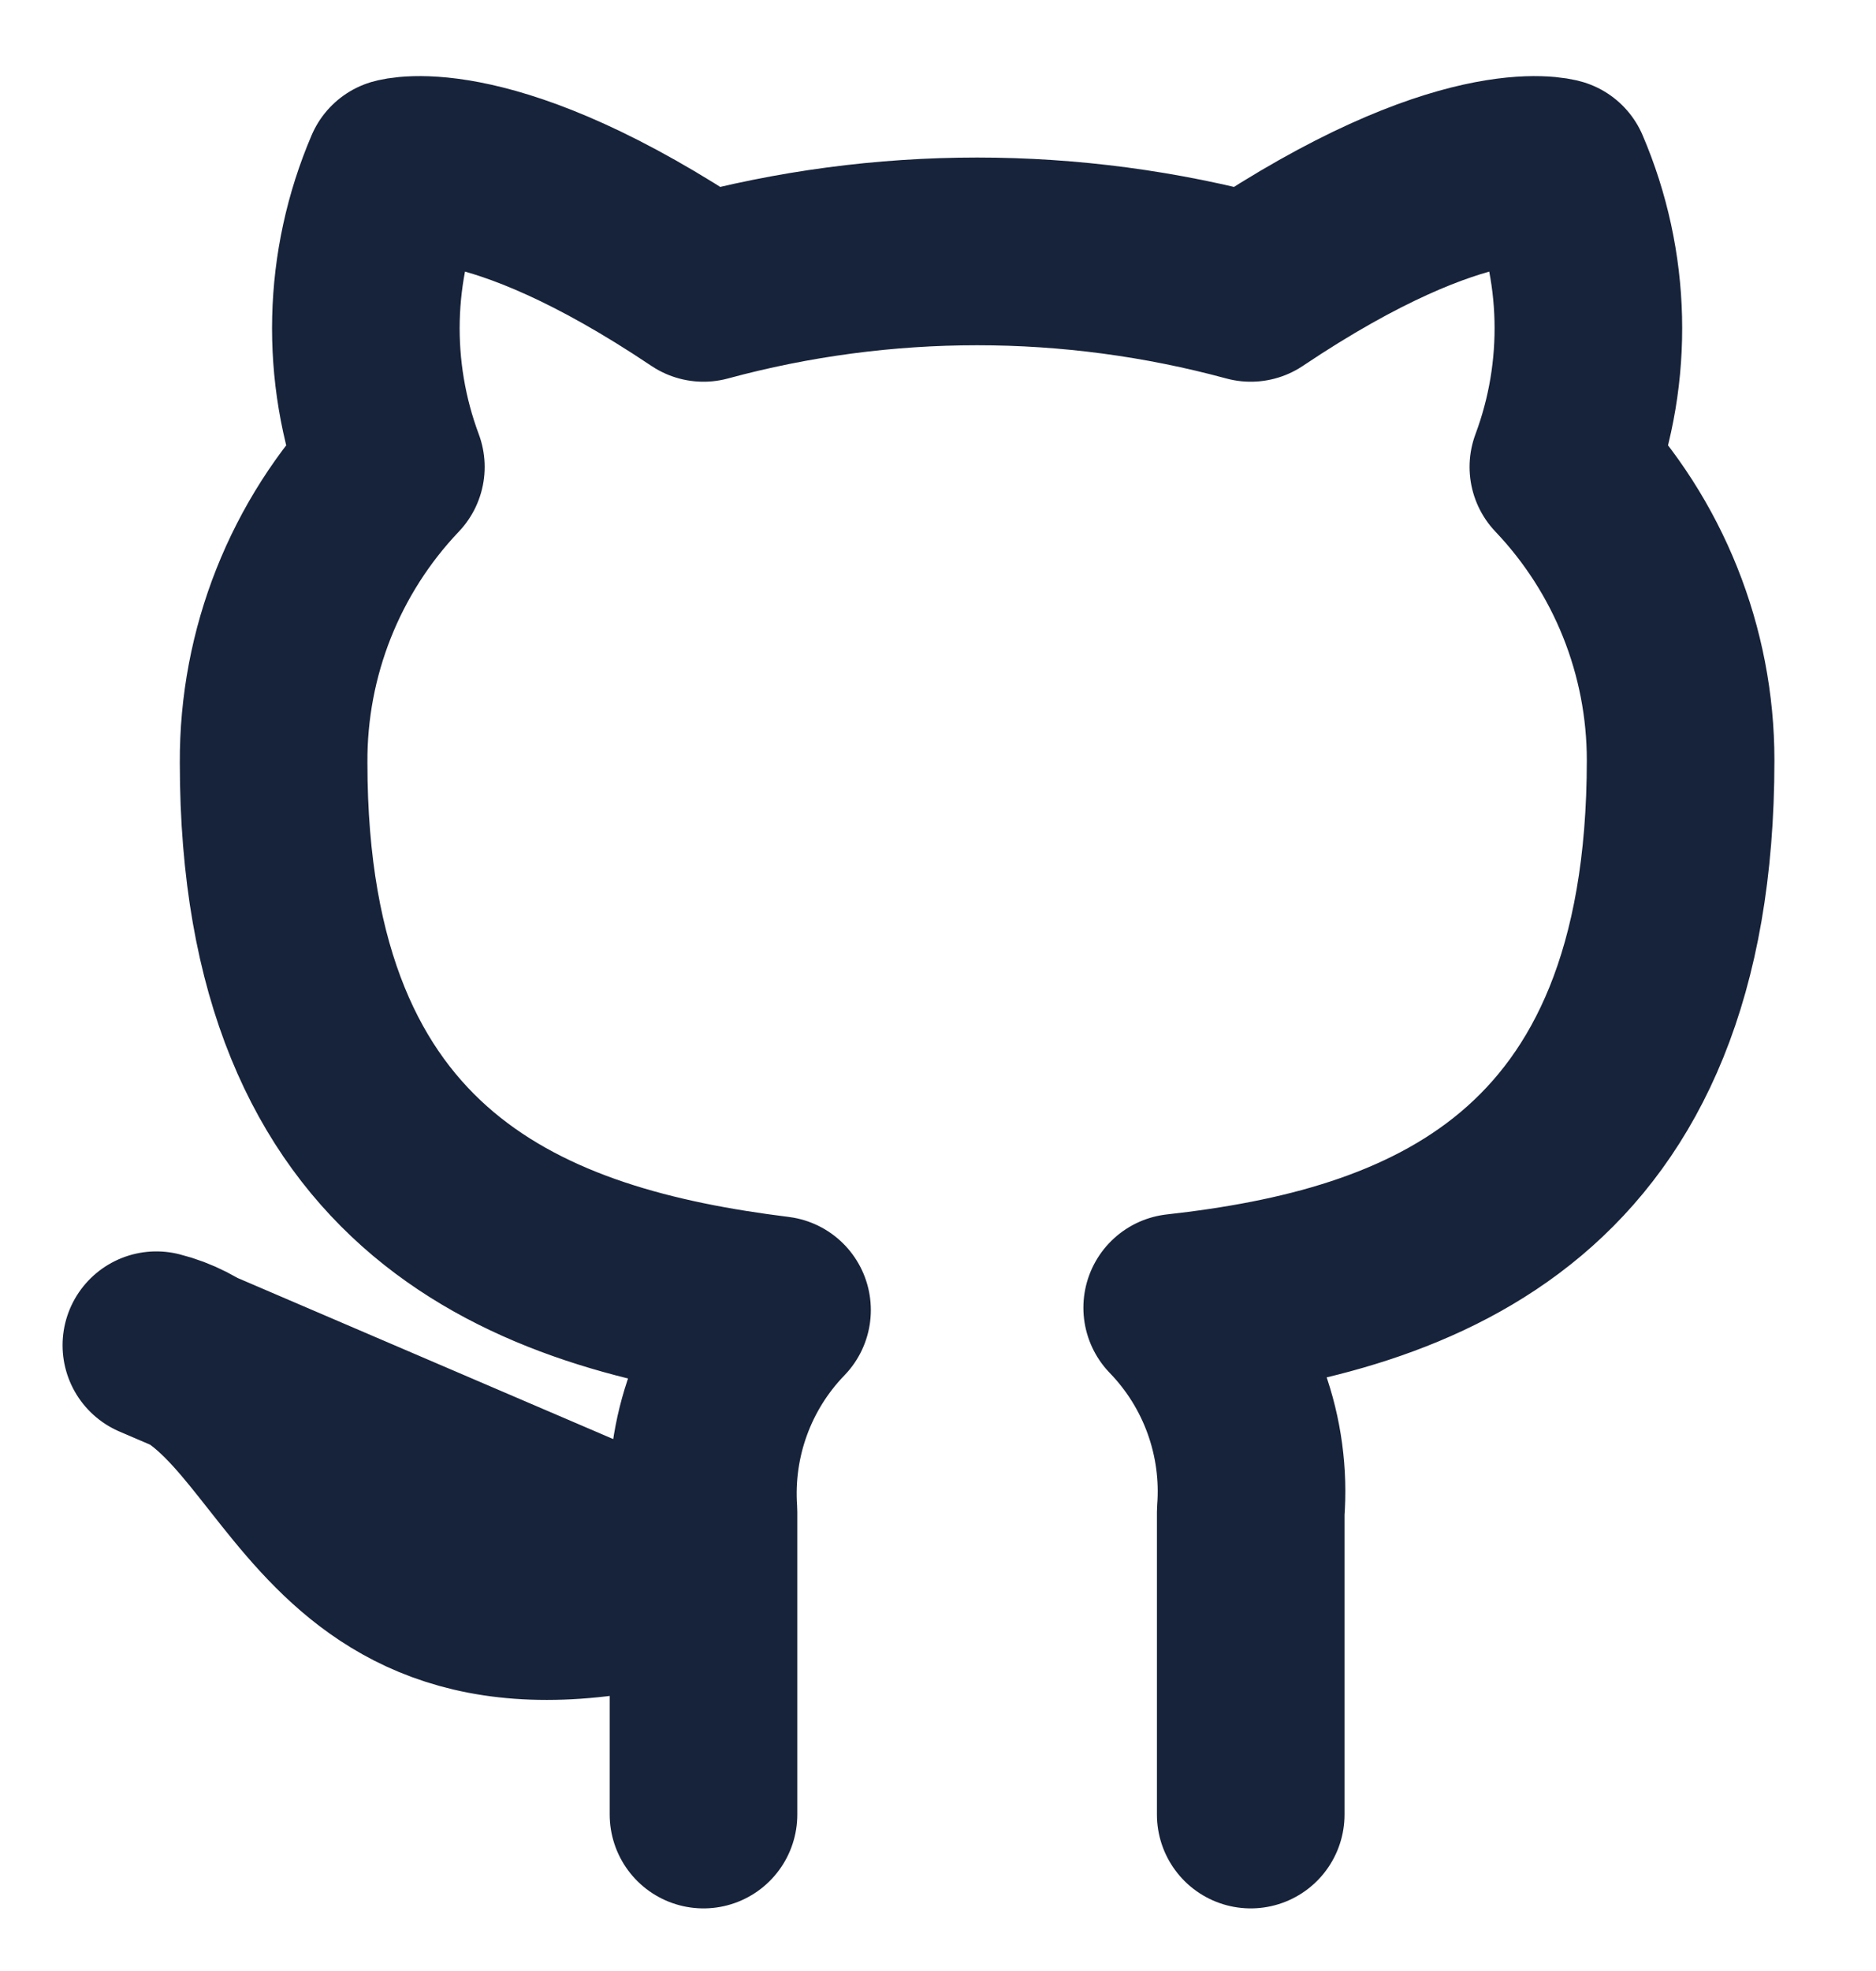 <svg width="20" height="21" viewBox="0 0 20 21" fill="none" xmlns="http://www.w3.org/2000/svg">
<path d="M13.334 19.333V16.108C13.365 15.711 13.311 15.312 13.176 14.937C13.041 14.562 12.828 14.22 12.55 13.933C15.167 13.642 17.917 12.65 17.917 8.1C17.917 6.937 17.469 5.818 16.667 4.975C17.047 3.957 17.02 2.832 16.592 1.833C16.592 1.833 15.609 1.542 13.334 3.067C11.424 2.549 9.41 2.549 7.5 3.067C5.225 1.542 4.242 1.833 4.242 1.833C3.814 2.832 3.787 3.957 4.167 4.975C3.359 5.824 2.911 6.953 2.917 8.125C2.917 12.642 5.667 13.633 8.284 13.958C8.009 14.242 7.798 14.579 7.663 14.95C7.528 15.32 7.473 15.715 7.5 16.108V19.333M7.5 16.833C3.334 18.083 3.334 14.75 1.667 14.333L7.5 16.833Z" stroke="#17233A" stroke-width="2" stroke-linecap="round" stroke-linejoin="round"/>
</svg>

